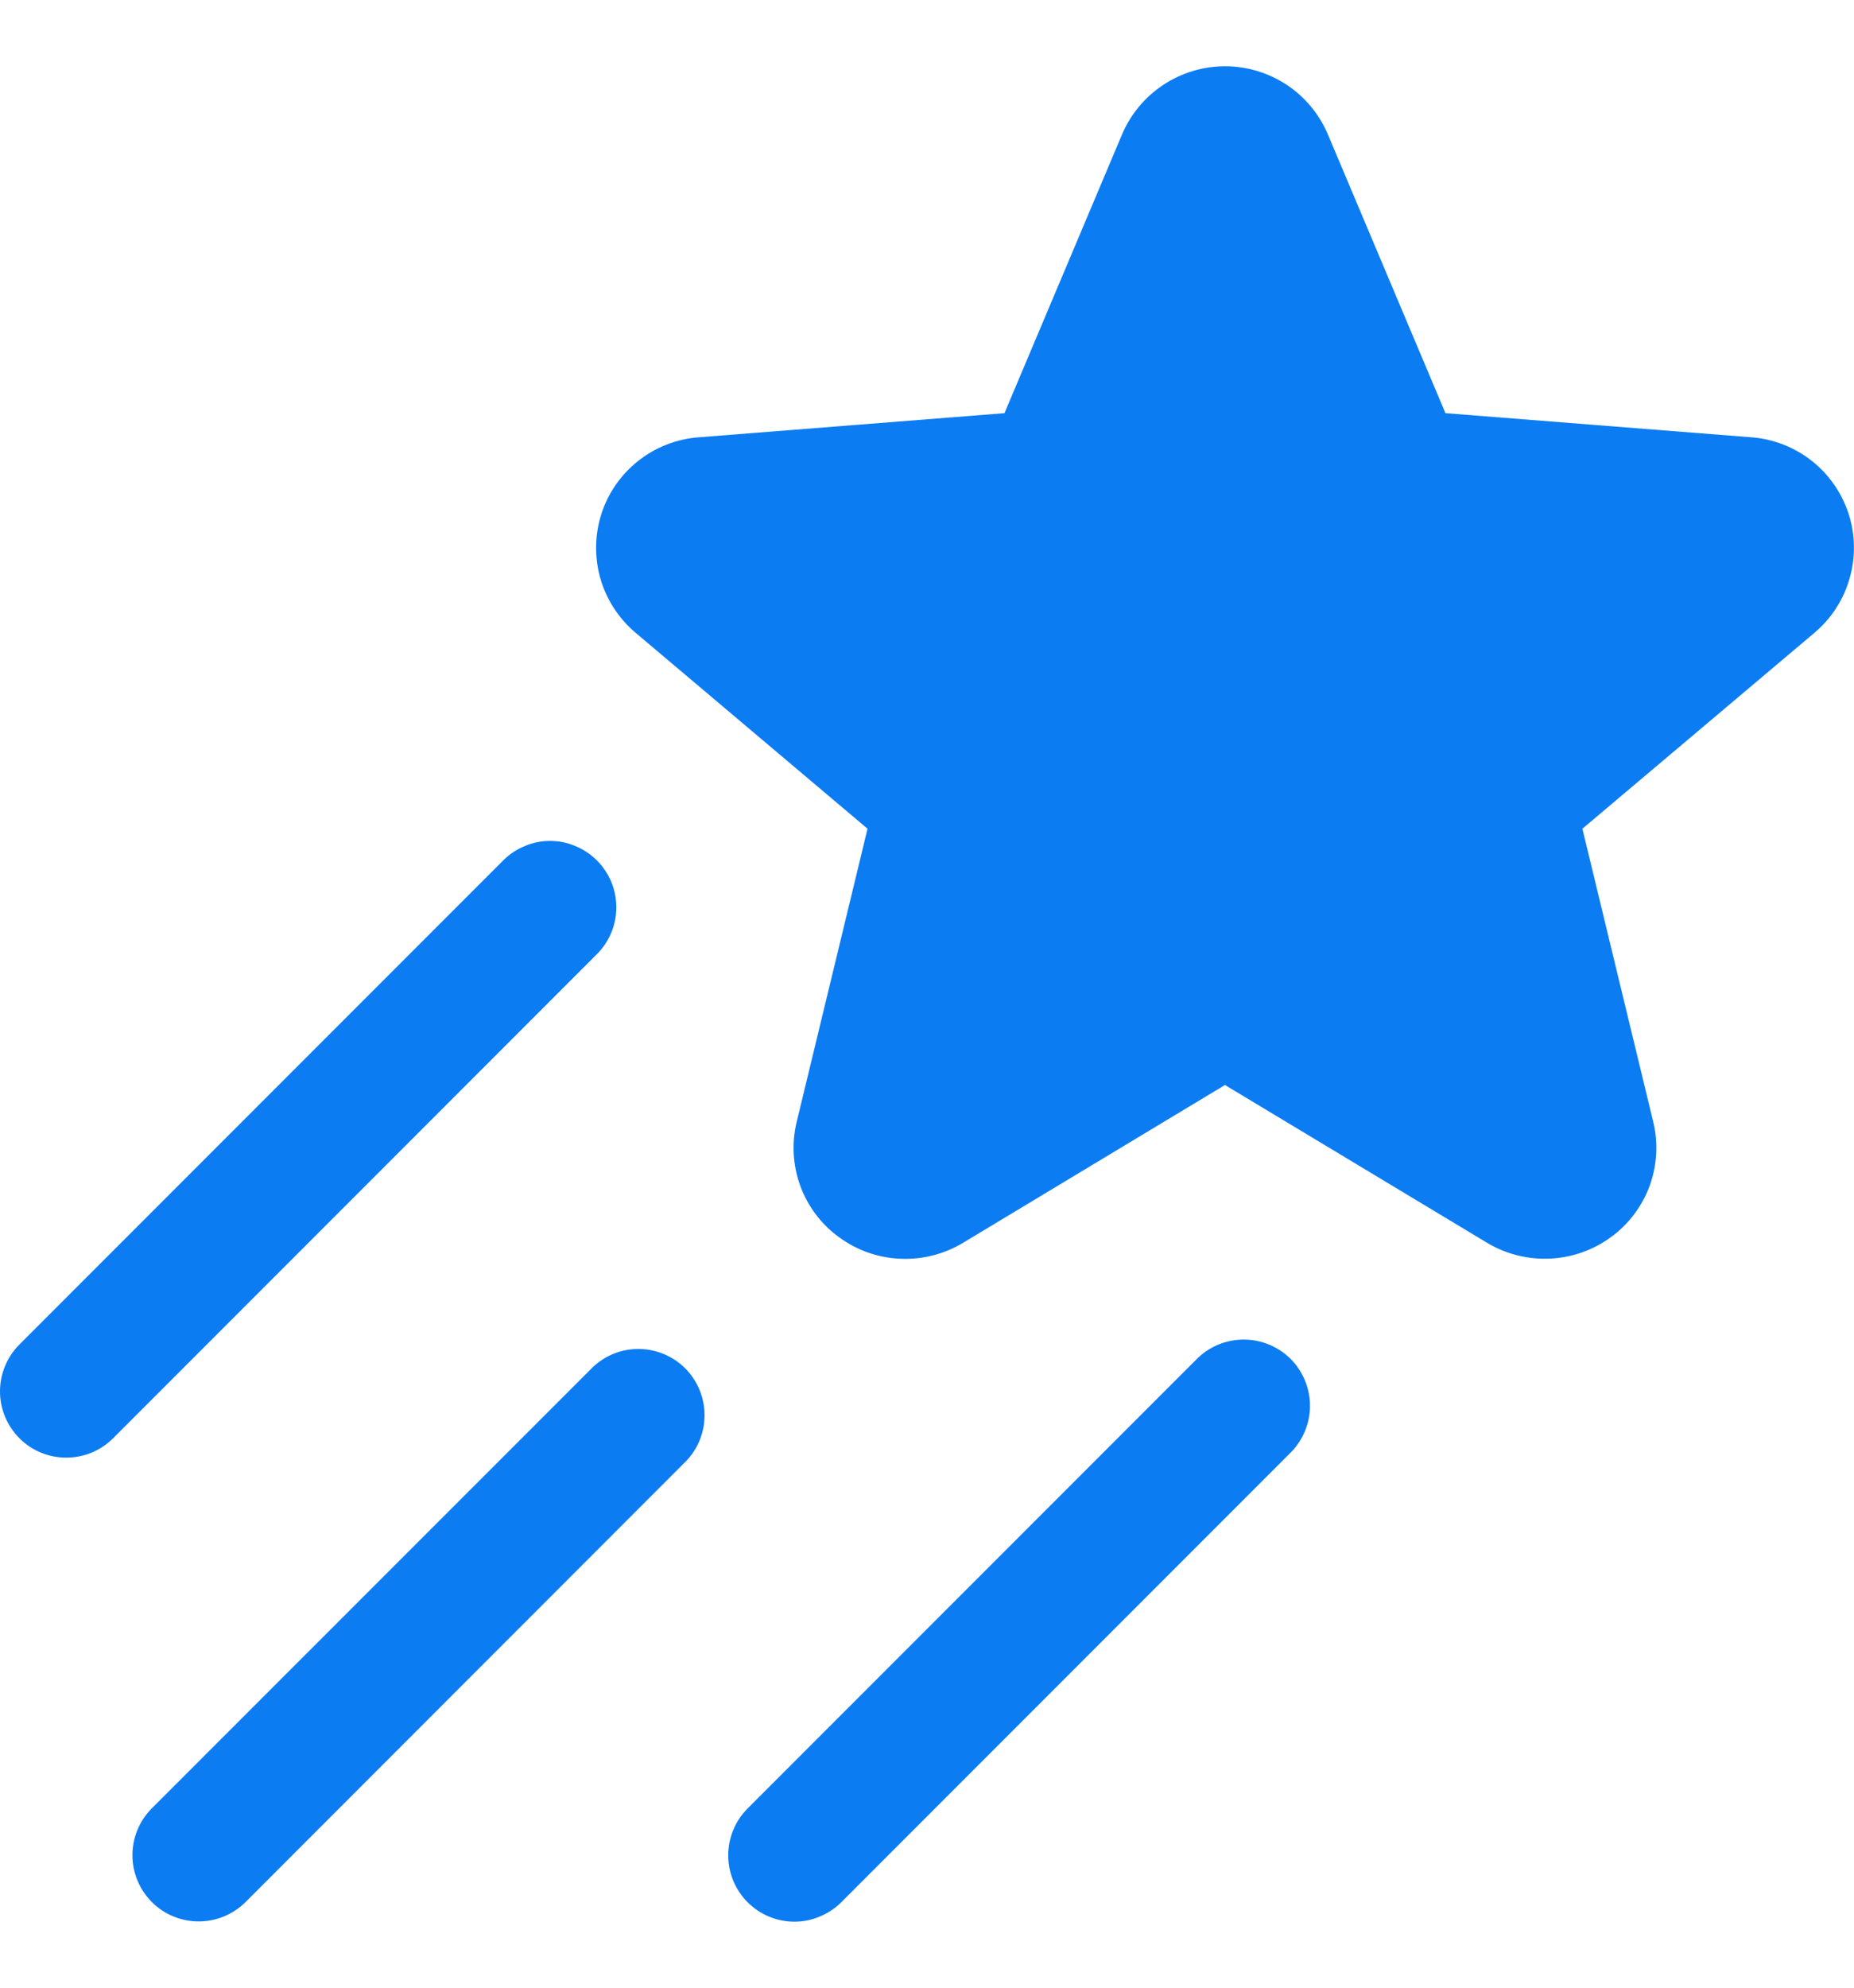 <svg width="14" height="15" viewBox="0 0 14 15" fill="none" xmlns="http://www.w3.org/2000/svg">
<path d="M13.703 4.774L11.949 6.254L12.484 8.466C12.523 8.626 12.513 8.794 12.457 8.949C12.4 9.103 12.299 9.238 12.166 9.335C12.031 9.434 11.87 9.491 11.704 9.498C11.537 9.506 11.371 9.464 11.228 9.378L9.25 8.188L7.272 9.379C7.129 9.465 6.964 9.507 6.797 9.499C6.63 9.492 6.469 9.435 6.335 9.336C6.201 9.239 6.1 9.104 6.043 8.949C5.987 8.795 5.977 8.626 6.016 8.466L6.551 6.254L4.798 4.774C4.671 4.666 4.579 4.524 4.533 4.364C4.488 4.204 4.491 4.034 4.542 3.876C4.593 3.718 4.691 3.579 4.822 3.476C4.952 3.374 5.111 3.312 5.277 3.3L7.585 3.118L8.473 1.014C8.538 0.861 8.647 0.731 8.785 0.64C8.923 0.549 9.085 0.5 9.25 0.5C9.416 0.5 9.578 0.549 9.716 0.64C9.854 0.731 9.962 0.861 10.027 1.014L10.915 3.118L13.224 3.3C13.39 3.312 13.548 3.374 13.679 3.476C13.81 3.579 13.907 3.718 13.959 3.876C14.01 4.034 14.013 4.204 13.967 4.364C13.922 4.524 13.83 4.666 13.703 4.774ZM4.507 6.493C4.461 6.447 4.406 6.41 4.345 6.385C4.284 6.359 4.219 6.346 4.153 6.346C4.088 6.346 4.023 6.359 3.962 6.385C3.901 6.41 3.846 6.447 3.8 6.493L0.147 10.146C0.053 10.24 0 10.367 0 10.5C0 10.633 0.053 10.76 0.147 10.854C0.24 10.948 0.368 11 0.5 11C0.633 11 0.76 10.948 0.854 10.854L4.507 7.201C4.554 7.154 4.591 7.099 4.616 7.038C4.641 6.978 4.654 6.913 4.654 6.847C4.654 6.781 4.641 6.716 4.616 6.655C4.591 6.595 4.554 6.54 4.507 6.493ZM4.476 10.318L1.147 13.646C1.1 13.693 1.063 13.748 1.038 13.809C1.013 13.869 1 13.934 1 14C1 14.066 1.013 14.131 1.038 14.191C1.063 14.252 1.1 14.307 1.147 14.354C1.24 14.448 1.368 14.5 1.5 14.5C1.566 14.5 1.631 14.487 1.692 14.462C1.752 14.437 1.808 14.4 1.854 14.354L5.183 11.024C5.273 10.93 5.322 10.804 5.32 10.674C5.319 10.543 5.266 10.419 5.174 10.326C5.082 10.234 4.957 10.182 4.827 10.18C4.696 10.178 4.57 10.228 4.476 10.318ZM9.038 10.255L5.645 13.648C5.599 13.694 5.562 13.749 5.537 13.81C5.512 13.87 5.499 13.936 5.499 14.001C5.499 14.067 5.512 14.132 5.537 14.193C5.562 14.253 5.599 14.309 5.645 14.355C5.739 14.449 5.866 14.502 5.999 14.502C6.065 14.502 6.13 14.489 6.19 14.463C6.251 14.438 6.306 14.402 6.353 14.355L9.745 10.963C9.839 10.869 9.892 10.742 9.892 10.609C9.892 10.476 9.839 10.349 9.746 10.255C9.652 10.162 9.525 10.109 9.392 10.109C9.259 10.109 9.132 10.161 9.038 10.255Z" fill="#0C7CF3"/>
</svg>
